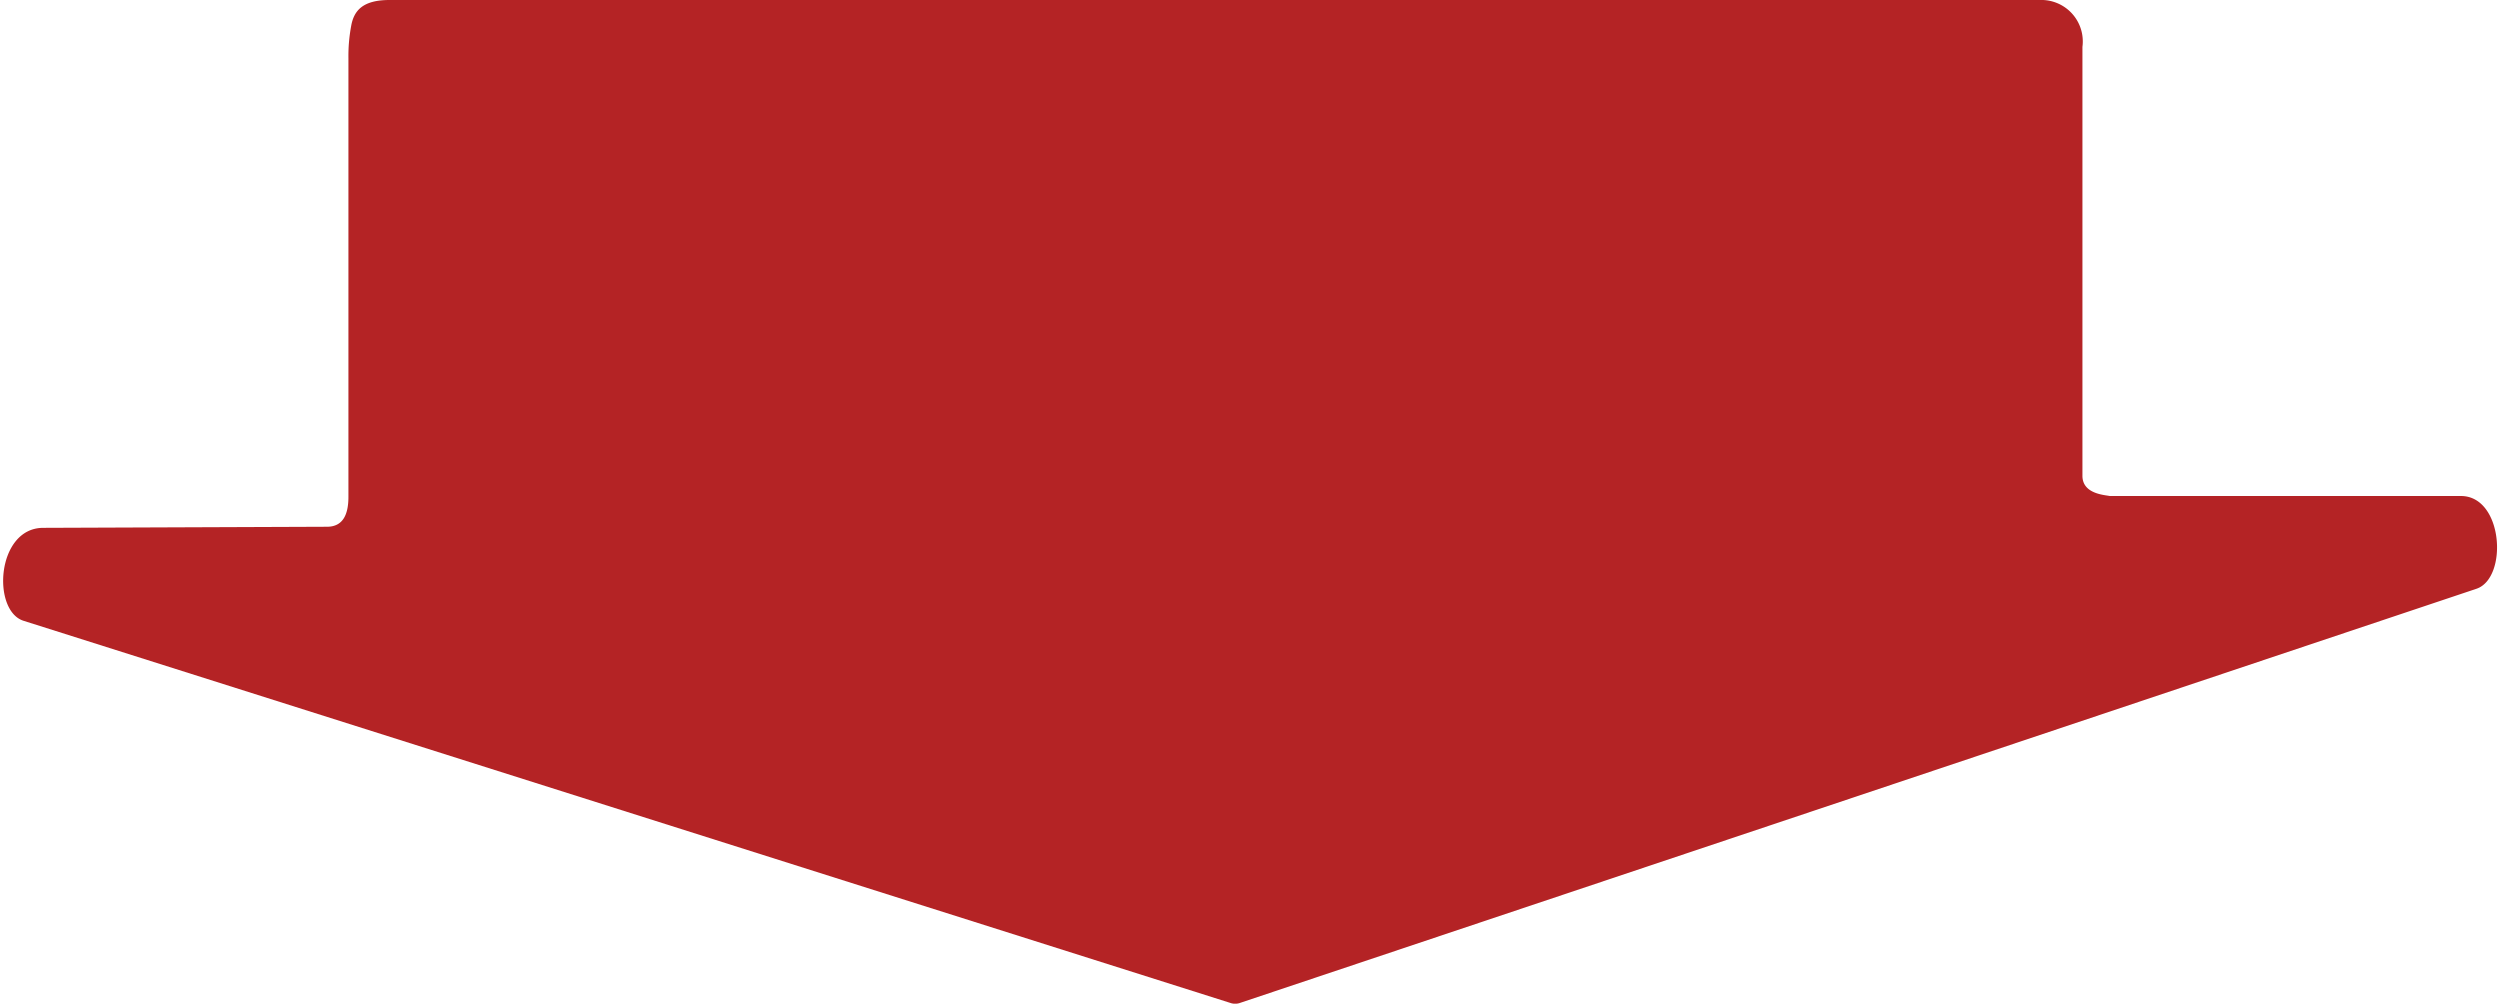 <svg xmlns="http://www.w3.org/2000/svg" id="Layer_1643836e9d45a0" data-name="Layer 1" viewBox="0 0 137.06 55.16" aria-hidden="true" width="137px" height="55px"><defs><linearGradient class="cerosgradient" data-cerosgradient="true" id="CerosGradient_id76c5b0d0c" gradientUnits="userSpaceOnUse" x1="50%" y1="100%" x2="50%" y2="0%"><stop offset="0%" stop-color="#d1d1d1"/><stop offset="100%" stop-color="#d1d1d1"/></linearGradient><linearGradient/><style>.cls-1-643836e9d45a0{fill:#b42325;}</style></defs><path class="cls-1-643836e9d45a0" d="M-30.19,473.16H60.5a2.28,2.28,0,0,1,2.35,2.58s0,18,0,23.57c0,1,1.22,1.05,1.5,1.11H83.65c2.34,0,2.6,4.52.85,5.1L16.55,528.28a.8.8,0,0,1-.53,0l-66.32-21c-1.76-.55-1.5-5.11,1.08-5.11l15.59-.06c.86,0,1.18-.64,1.18-1.64,0-6.28,0-23,0-24.13a9,9,0,0,1,.15-1.75C-32.15,473.74-31.66,473.16-30.19,473.16Z" transform="translate(51.43 -473.16)"/></svg>